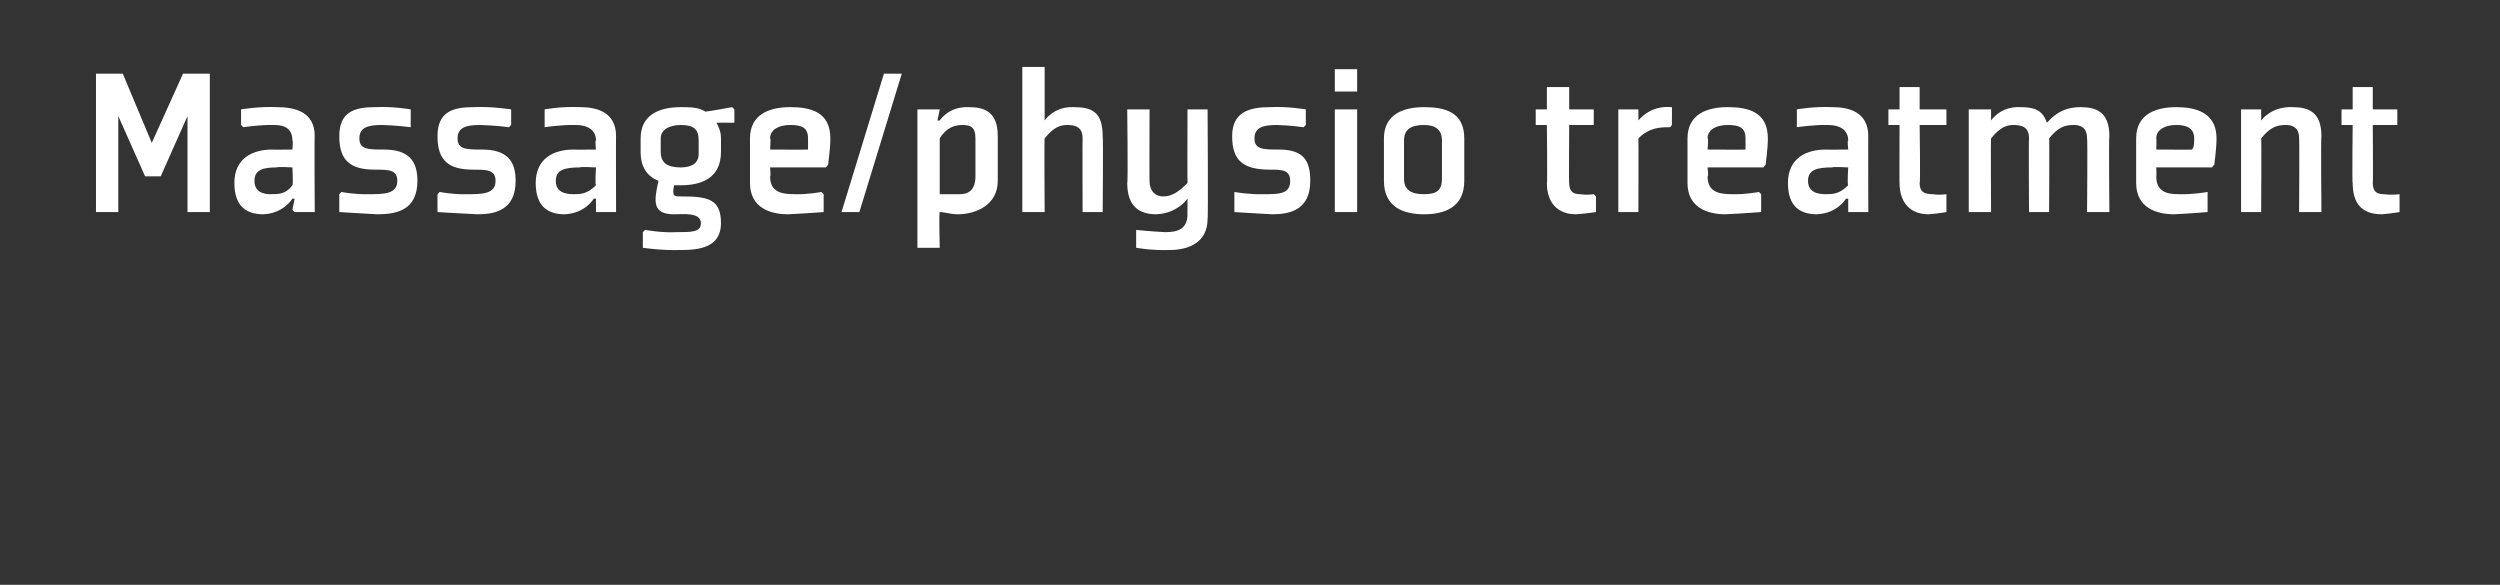 <?xml version="1.0" standalone="no"?><!DOCTYPE svg PUBLIC "-//W3C//DTD SVG 1.1//EN" "http://www.w3.org/Graphics/SVG/1.1/DTD/svg11.dtd"><svg xmlns="http://www.w3.org/2000/svg" version="1.1" width="112px" height="26.2px" viewBox="0 -3 112 26.2" style="top:-3px"><rect x="0" y="-3" width="112" height="26.2" fill="#333333" stroke="none"/>  <desc>Massage/physio treatment</desc>  <defs/>  <g id="Polygon131565">    <path d="M 5.5 0.3 L 6.8 3.4 L 8.2 0.3 L 9.4 0.3 L 9.4 6.5 L 8.4 6.5 L 8.4 2.2 L 7.2 4.9 L 6.5 4.9 L 5.3 2.2 L 5.3 6.5 L 4.3 6.5 L 4.3 0.3 L 5.5 0.3 Z M 14.1 6.5 L 13.2 6.5 L 13.1 6.4 L 13.2 5.9 L 13.1 5.9 C 13.1 5.9 12.71 6.56 11.8 6.6 C 11.1 6.6 10.5 6.3 10.5 5.2 C 10.5 4.1 11.3 3.7 12.2 3.7 C 12.19 3.71 13.1 3.7 13.1 3.7 C 13.1 3.7 13.14 3.27 13.1 3.3 C 13.1 2.8 12.8 2.6 12.3 2.6 C 11.66 2.58 10.9 2.7 10.9 2.7 L 10.8 2.6 L 10.8 1.9 C 10.8 1.9 11.63 1.76 12.4 1.8 C 13.2 1.8 14.1 2 14.1 3.1 C 14.08 3.06 14.1 6.5 14.1 6.5 Z M 13.1 4.5 C 13.1 4.5 12.44 4.46 12.4 4.5 C 11.8 4.5 11.4 4.6 11.4 5.1 C 11.4 5.6 11.8 5.7 12.1 5.7 C 12.5 5.7 12.8 5.7 13.1 5.3 C 13.14 5.26 13.1 4.5 13.1 4.5 Z M 15.2 5.7 L 15.2 6.5 C 15.2 6.5 16.13 6.56 16.9 6.6 C 17.8 6.6 18.7 6.4 18.7 5.1 C 18.7 4.2 18.3 3.7 17.2 3.7 C 16.5 3.7 16.1 3.7 16.1 3.2 C 16.1 2.7 16.5 2.6 17.1 2.6 C 17.73 2.61 18.4 2.7 18.4 2.7 L 18.4 2.6 L 18.4 1.9 C 18.4 1.9 17.62 1.76 16.8 1.8 C 15.9 1.8 15.2 2 15.2 3.1 C 15.2 4.2 15.7 4.6 16.8 4.6 C 17.4 4.6 17.8 4.6 17.8 5.1 C 17.8 5.7 17.2 5.7 16.5 5.7 C 15.91 5.72 15.3 5.6 15.3 5.6 L 15.2 5.7 Z M 19.6 5.7 L 19.6 6.5 C 19.6 6.5 20.54 6.56 21.4 6.6 C 22.2 6.6 23.1 6.4 23.1 5.1 C 23.1 4.2 22.7 3.7 21.6 3.7 C 20.9 3.7 20.5 3.7 20.5 3.2 C 20.5 2.7 20.9 2.6 21.5 2.6 C 22.14 2.61 22.8 2.7 22.8 2.7 L 22.9 2.6 L 22.9 1.9 C 22.9 1.9 22.03 1.76 21.2 1.8 C 20.3 1.8 19.6 2 19.6 3.1 C 19.6 4.2 20.1 4.6 21.2 4.6 C 21.8 4.6 22.2 4.6 22.2 5.1 C 22.2 5.7 21.6 5.7 20.9 5.7 C 20.31 5.72 19.7 5.6 19.7 5.6 L 19.6 5.7 Z M 27.6 6.5 L 26.7 6.5 L 26.7 6.4 L 26.7 5.9 L 26.6 5.9 C 26.6 5.9 26.22 6.56 25.3 6.6 C 24.6 6.6 24 6.3 24 5.2 C 24 4.1 24.8 3.7 25.7 3.7 C 25.7 3.71 26.7 3.7 26.7 3.7 C 26.7 3.7 26.65 3.27 26.7 3.3 C 26.7 2.8 26.3 2.6 25.8 2.6 C 25.17 2.58 24.4 2.7 24.4 2.7 L 24.4 2.6 L 24.4 1.9 C 24.4 1.9 25.14 1.76 26 1.8 C 26.7 1.8 27.6 2 27.6 3.1 C 27.59 3.06 27.6 6.5 27.6 6.5 Z M 26.7 4.5 C 26.7 4.5 25.96 4.46 26 4.5 C 25.3 4.5 24.9 4.6 24.9 5.1 C 24.9 5.6 25.3 5.7 25.7 5.7 C 26 5.7 26.3 5.7 26.7 5.3 C 26.65 5.26 26.7 4.5 26.7 4.5 Z M 32.3 3.2 C 32.3 2.9 32.2 2.7 32.1 2.5 C 32.13 2.49 32.9 2.5 32.9 2.5 L 32.9 1.9 L 32.8 1.8 C 32.8 1.8 31.65 2.01 31.6 2 C 31.3 1.8 30.9 1.8 30.5 1.8 C 29.6 1.8 28.7 2.1 28.7 3.2 C 28.7 3.2 28.7 3.8 28.7 3.8 C 28.7 4.5 29 4.9 29.5 5.1 C 29.3 6 29.2 6.6 30.2 6.6 C 30.6 6.6 31.4 6.5 31.4 7 C 31.4 7.4 31 7.4 30.3 7.4 C 29.69 7.44 28.9 7.3 28.9 7.3 L 28.8 7.4 L 28.8 8.1 C 28.8 8.1 29.64 8.23 30.5 8.2 C 31.3 8.2 32.3 8.1 32.3 7 C 32.3 5.9 31.7 5.8 30.5 5.8 C 30.2 5.8 30.1 5.8 30.2 5.3 C 30.3 5.3 30.4 5.3 30.5 5.3 C 31.4 5.3 32.3 5 32.3 3.8 C 32.3 3.8 32.3 3.2 32.3 3.2 Z M 31.3 3.9 C 31.3 4.3 31 4.5 30.5 4.5 C 29.9 4.5 29.6 4.3 29.6 3.8 C 29.6 3.8 29.6 3.2 29.6 3.2 C 29.6 2.8 30 2.6 30.5 2.6 C 31.1 2.6 31.3 2.8 31.3 3.3 C 31.3 3.3 31.3 3.9 31.3 3.9 Z M 34.5 3.2 C 34.54 3.15 34.5 3.7 34.5 3.7 C 34.5 3.7 36.16 3.71 36.2 3.7 C 36.2 3.6 36.2 3.4 36.2 3.2 C 36.2 2.7 35.9 2.6 35.4 2.6 C 34.9 2.6 34.5 2.8 34.5 3.2 Z M 37 4.5 L 34.5 4.5 C 34.5 4.5 34.54 4.94 34.5 4.9 C 34.5 5.6 35 5.7 35.6 5.7 C 36.17 5.72 36.8 5.6 36.8 5.6 L 36.9 5.7 L 36.9 6.5 C 36.9 6.5 36.14 6.56 35.3 6.6 C 34.5 6.6 33.6 6.3 33.6 5.2 C 33.6 5.2 33.6 3.2 33.6 3.2 C 33.6 2.1 34.5 1.8 35.4 1.8 C 36.3 1.8 37.2 2 37.2 3.2 C 37.2 3.7 37.1 4.3 37.1 4.4 C 37.1 4.36 37 4.5 37 4.5 Z M 38.5 6.5 L 40.4 0.3 L 39.6 0.3 L 37.7 6.5 L 38.5 6.5 Z M 42.1 3.2 C 42.4 2.7 42.8 2.6 43.1 2.6 C 43.5 2.6 43.7 2.7 43.7 3.2 C 43.7 3.2 43.7 4.9 43.7 4.9 C 43.7 5.5 43.4 5.7 43 5.7 C 42.7 5.7 42.3 5.7 42.1 5.7 C 42.1 5.7 42.1 3.2 42.1 3.2 Z M 41.1 8.1 L 42.1 8.1 C 42.1 8.1 42.06 6.52 42.1 6.5 C 42.3 6.5 42.6 6.6 42.9 6.6 C 43.7 6.6 44.7 6.2 44.7 5.1 C 44.7 5.1 44.7 3.1 44.7 3.1 C 44.7 2 44.1 1.8 43.4 1.8 C 42.49 1.76 42.1 2.4 42.1 2.4 L 42 2.4 L 42.1 1.9 L 42 1.9 L 41.1 1.9 L 41.1 8.1 Z M 46.8 2.4 C 46.8 2.4 47.21 1.76 48.1 1.8 C 48.9 1.8 49.4 2 49.4 3.1 C 49.43 3.14 49.4 6.5 49.4 6.5 L 48.5 6.5 C 48.5 6.5 48.49 3.2 48.5 3.2 C 48.5 2.7 48.2 2.6 47.8 2.6 C 47.5 2.6 47.2 2.7 46.8 3.2 C 46.78 3.17 46.8 6.5 46.8 6.5 L 45.8 6.5 L 45.8 0 L 46.8 0 L 46.8 1.9 L 46.8 2.4 L 46.8 2.4 Z M 51.5 5.1 C 51.5 5.6 51.8 5.8 52.1 5.8 C 52.5 5.8 52.8 5.6 53.2 5.2 C 53.19 5.16 53.2 1.9 53.2 1.9 L 54.1 1.9 C 54.1 1.9 54.13 6.85 54.1 6.8 C 54.1 7.9 53.2 8.2 52.4 8.2 C 51.58 8.23 50.9 8.1 50.9 8.1 L 50.9 7.3 L 50.9 7.3 C 50.9 7.3 51.55 7.37 52.2 7.4 C 52.7 7.4 53.2 7.3 53.2 6.6 C 53.19 6.57 53.2 6.4 53.2 6.4 L 53.2 5.9 L 53.2 5.9 C 53.2 5.9 52.76 6.56 51.8 6.6 C 51.1 6.6 50.5 6.3 50.5 5.2 C 50.54 5.19 50.5 1.9 50.5 1.9 L 51.5 1.9 C 51.5 1.9 51.49 5.13 51.5 5.1 Z M 55.3 5.7 L 55.3 6.5 C 55.3 6.5 56.19 6.56 57 6.6 C 57.8 6.6 58.7 6.4 58.7 5.1 C 58.7 4.2 58.4 3.7 57.3 3.7 C 56.6 3.7 56.2 3.7 56.2 3.2 C 56.2 2.7 56.6 2.6 57.2 2.6 C 57.78 2.61 58.4 2.7 58.4 2.7 L 58.5 2.6 L 58.5 1.9 C 58.5 1.9 57.67 1.76 56.9 1.8 C 56 1.8 55.2 2 55.2 3.1 C 55.2 4.2 55.7 4.6 56.9 4.6 C 57.4 4.6 57.8 4.6 57.8 5.1 C 57.8 5.7 57.3 5.7 56.6 5.7 C 55.96 5.72 55.3 5.6 55.3 5.6 L 55.3 5.7 Z M 60.8 1.1 L 59.8 1.1 L 59.8 0.1 L 60.8 0.1 L 60.8 1.1 Z M 60.8 1.9 L 60.8 6.5 L 59.8 6.5 L 59.8 1.9 L 60.8 1.9 Z M 64.6 5 C 64.6 5.5 64.4 5.7 63.8 5.7 C 63.2 5.7 62.9 5.5 62.9 5 C 62.9 5 62.9 3.3 62.9 3.3 C 62.9 2.8 63.2 2.6 63.8 2.6 C 64.3 2.6 64.6 2.8 64.6 3.3 C 64.6 3.3 64.6 5 64.6 5 Z M 65.6 3.2 C 65.6 2 64.7 1.8 63.8 1.8 C 62.9 1.8 62 2.1 62 3.2 C 62 3.2 62 5.1 62 5.1 C 62 6.3 62.9 6.6 63.8 6.6 C 64.7 6.6 65.6 6.3 65.6 5.1 C 65.6 5.1 65.6 3.2 65.6 3.2 Z M 69.3 5.2 C 69.3 6.1 69.8 6.6 70.6 6.6 C 71.14 6.56 71.5 6.5 71.5 6.5 L 71.5 5.8 L 71.4 5.7 C 71.4 5.7 71.13 5.75 70.8 5.7 C 70.5 5.7 70.3 5.6 70.3 5.2 C 70.28 5.23 70.3 2.6 70.3 2.6 L 71.4 2.6 L 71.4 1.9 L 70.3 1.9 L 70.3 0.9 L 69.3 0.9 L 69.3 1.9 L 68.8 1.9 L 68.8 2.6 L 69.3 2.6 C 69.3 2.6 69.33 5.23 69.3 5.2 Z M 74.8 2.7 C 74.4 2.7 73.9 2.7 73.4 3.2 C 73.41 3.2 73.4 6.5 73.4 6.5 L 72.5 6.5 L 72.5 1.9 L 73.3 1.9 L 73.4 1.9 L 73.4 2.4 C 73.4 2.4 73.43 2.45 73.4 2.4 C 73.4 2.4 73.9 1.7 74.9 1.8 C 74.91 1.76 74.9 2.6 74.9 2.6 C 74.9 2.6 74.84 2.71 74.8 2.7 Z M 76.5 3.2 C 76.55 3.15 76.5 3.7 76.5 3.7 C 76.5 3.7 78.16 3.71 78.2 3.7 C 78.2 3.6 78.2 3.4 78.2 3.2 C 78.2 2.7 77.9 2.6 77.4 2.6 C 76.9 2.6 76.5 2.8 76.5 3.2 Z M 79 4.5 L 76.5 4.5 C 76.5 4.5 76.55 4.94 76.5 4.9 C 76.5 5.6 77 5.7 77.6 5.7 C 78.17 5.72 78.8 5.6 78.8 5.6 L 78.9 5.7 L 78.9 6.5 C 78.9 6.5 78.14 6.56 77.3 6.6 C 76.5 6.6 75.6 6.3 75.6 5.2 C 75.6 5.2 75.6 3.2 75.6 3.2 C 75.6 2.1 76.5 1.8 77.4 1.8 C 78.3 1.8 79.2 2 79.2 3.2 C 79.2 3.7 79.1 4.3 79.1 4.4 C 79.1 4.36 79 4.5 79 4.5 Z M 83.7 6.5 L 82.8 6.5 L 82.8 6.4 L 82.8 5.9 L 82.7 5.9 C 82.7 5.9 82.32 6.56 81.4 6.6 C 80.7 6.6 80.1 6.3 80.1 5.2 C 80.1 4.1 80.9 3.7 81.8 3.7 C 81.8 3.71 82.8 3.7 82.8 3.7 C 82.8 3.7 82.75 3.27 82.8 3.3 C 82.8 2.8 82.4 2.6 81.9 2.6 C 81.28 2.58 80.5 2.7 80.5 2.7 L 80.5 2.6 L 80.5 1.9 C 80.5 1.9 81.25 1.76 82.1 1.8 C 82.8 1.8 83.7 2 83.7 3.1 C 83.69 3.06 83.7 6.5 83.7 6.5 Z M 82.8 4.5 C 82.8 4.5 82.06 4.46 82.1 4.5 C 81.4 4.5 81 4.6 81 5.1 C 81 5.6 81.4 5.7 81.8 5.7 C 82.1 5.7 82.4 5.7 82.8 5.3 C 82.75 5.26 82.8 4.5 82.8 4.5 Z M 85.1 5.2 C 85.1 6.1 85.6 6.6 86.4 6.6 C 86.91 6.56 87.2 6.5 87.2 6.5 L 87.2 5.8 L 87.2 5.7 C 87.2 5.7 86.9 5.75 86.6 5.7 C 86.2 5.7 86 5.6 86 5.2 C 86.04 5.23 86 2.6 86 2.6 L 87.2 2.6 L 87.2 1.9 L 86 1.9 L 86 0.9 L 85.1 0.9 L 85.1 1.9 L 84.6 1.9 L 84.6 2.6 L 85.1 2.6 C 85.1 2.6 85.09 5.23 85.1 5.2 Z M 93.5 3.2 C 93.5 2.7 93.2 2.6 92.9 2.6 C 92.5 2.6 92.2 2.7 91.8 3.2 C 91.82 3.17 91.8 6.5 91.8 6.5 L 90.9 6.5 C 90.9 6.5 90.88 3.2 90.9 3.2 C 90.9 2.7 90.6 2.6 90.2 2.6 C 89.9 2.6 89.6 2.7 89.2 3.2 C 89.18 3.17 89.2 6.5 89.2 6.5 L 88.2 6.5 L 88.2 1.9 L 89.1 1.9 L 89.2 1.9 L 89.2 2.4 L 89.2 2.4 C 89.2 2.4 89.6 1.76 90.5 1.8 C 91.1 1.8 91.5 1.9 91.7 2.5 C 91.9 2.3 92.3 1.8 93.2 1.8 C 93.9 1.8 94.5 2 94.5 3.1 C 94.47 3.14 94.5 6.5 94.5 6.5 L 93.5 6.5 C 93.5 6.5 93.53 3.2 93.5 3.2 Z M 96.6 3.2 C 96.62 3.15 96.6 3.7 96.6 3.7 C 96.6 3.7 98.24 3.71 98.2 3.7 C 98.3 3.6 98.3 3.4 98.3 3.2 C 98.3 2.7 97.9 2.6 97.5 2.6 C 97 2.6 96.6 2.8 96.6 3.2 Z M 99.1 4.5 L 96.6 4.5 C 96.6 4.5 96.62 4.94 96.6 4.9 C 96.6 5.6 97.1 5.7 97.6 5.7 C 98.25 5.72 98.9 5.6 98.9 5.6 L 98.9 5.7 L 98.9 6.5 C 98.9 6.5 98.22 6.56 97.4 6.6 C 96.6 6.6 95.7 6.3 95.7 5.2 C 95.7 5.2 95.7 3.2 95.7 3.2 C 95.7 2.1 96.6 1.8 97.5 1.8 C 98.3 1.8 99.3 2 99.3 3.2 C 99.3 3.7 99.2 4.3 99.2 4.4 C 99.18 4.36 99.1 4.5 99.1 4.5 Z M 104 6.5 L 103 6.5 C 103 6.5 103.02 3.2 103 3.2 C 103 2.7 102.7 2.6 102.4 2.6 C 102 2.6 101.7 2.7 101.3 3.2 C 101.32 3.17 101.3 6.5 101.3 6.5 L 100.4 6.5 L 100.4 1.9 L 101.3 1.9 L 101.3 1.9 L 101.3 2.4 L 101.3 2.4 C 101.3 2.4 101.74 1.76 102.7 1.8 C 103.4 1.8 104 2 104 3.1 C 103.97 3.14 104 6.5 104 6.5 Z M 105.4 5.2 C 105.4 6.1 105.8 6.6 106.7 6.6 C 107.18 6.56 107.5 6.5 107.5 6.5 L 107.5 5.8 L 107.5 5.7 C 107.5 5.7 107.17 5.75 106.8 5.7 C 106.5 5.7 106.3 5.6 106.3 5.2 C 106.32 5.23 106.3 2.6 106.3 2.6 L 107.4 2.6 L 107.4 1.9 L 106.3 1.9 L 106.3 0.9 L 105.4 0.9 L 105.4 1.9 L 104.9 1.9 L 104.9 2.6 L 105.4 2.6 C 105.4 2.6 105.37 5.23 105.4 5.2 Z " stroke="none" fill="#fff"/>  </g></svg>